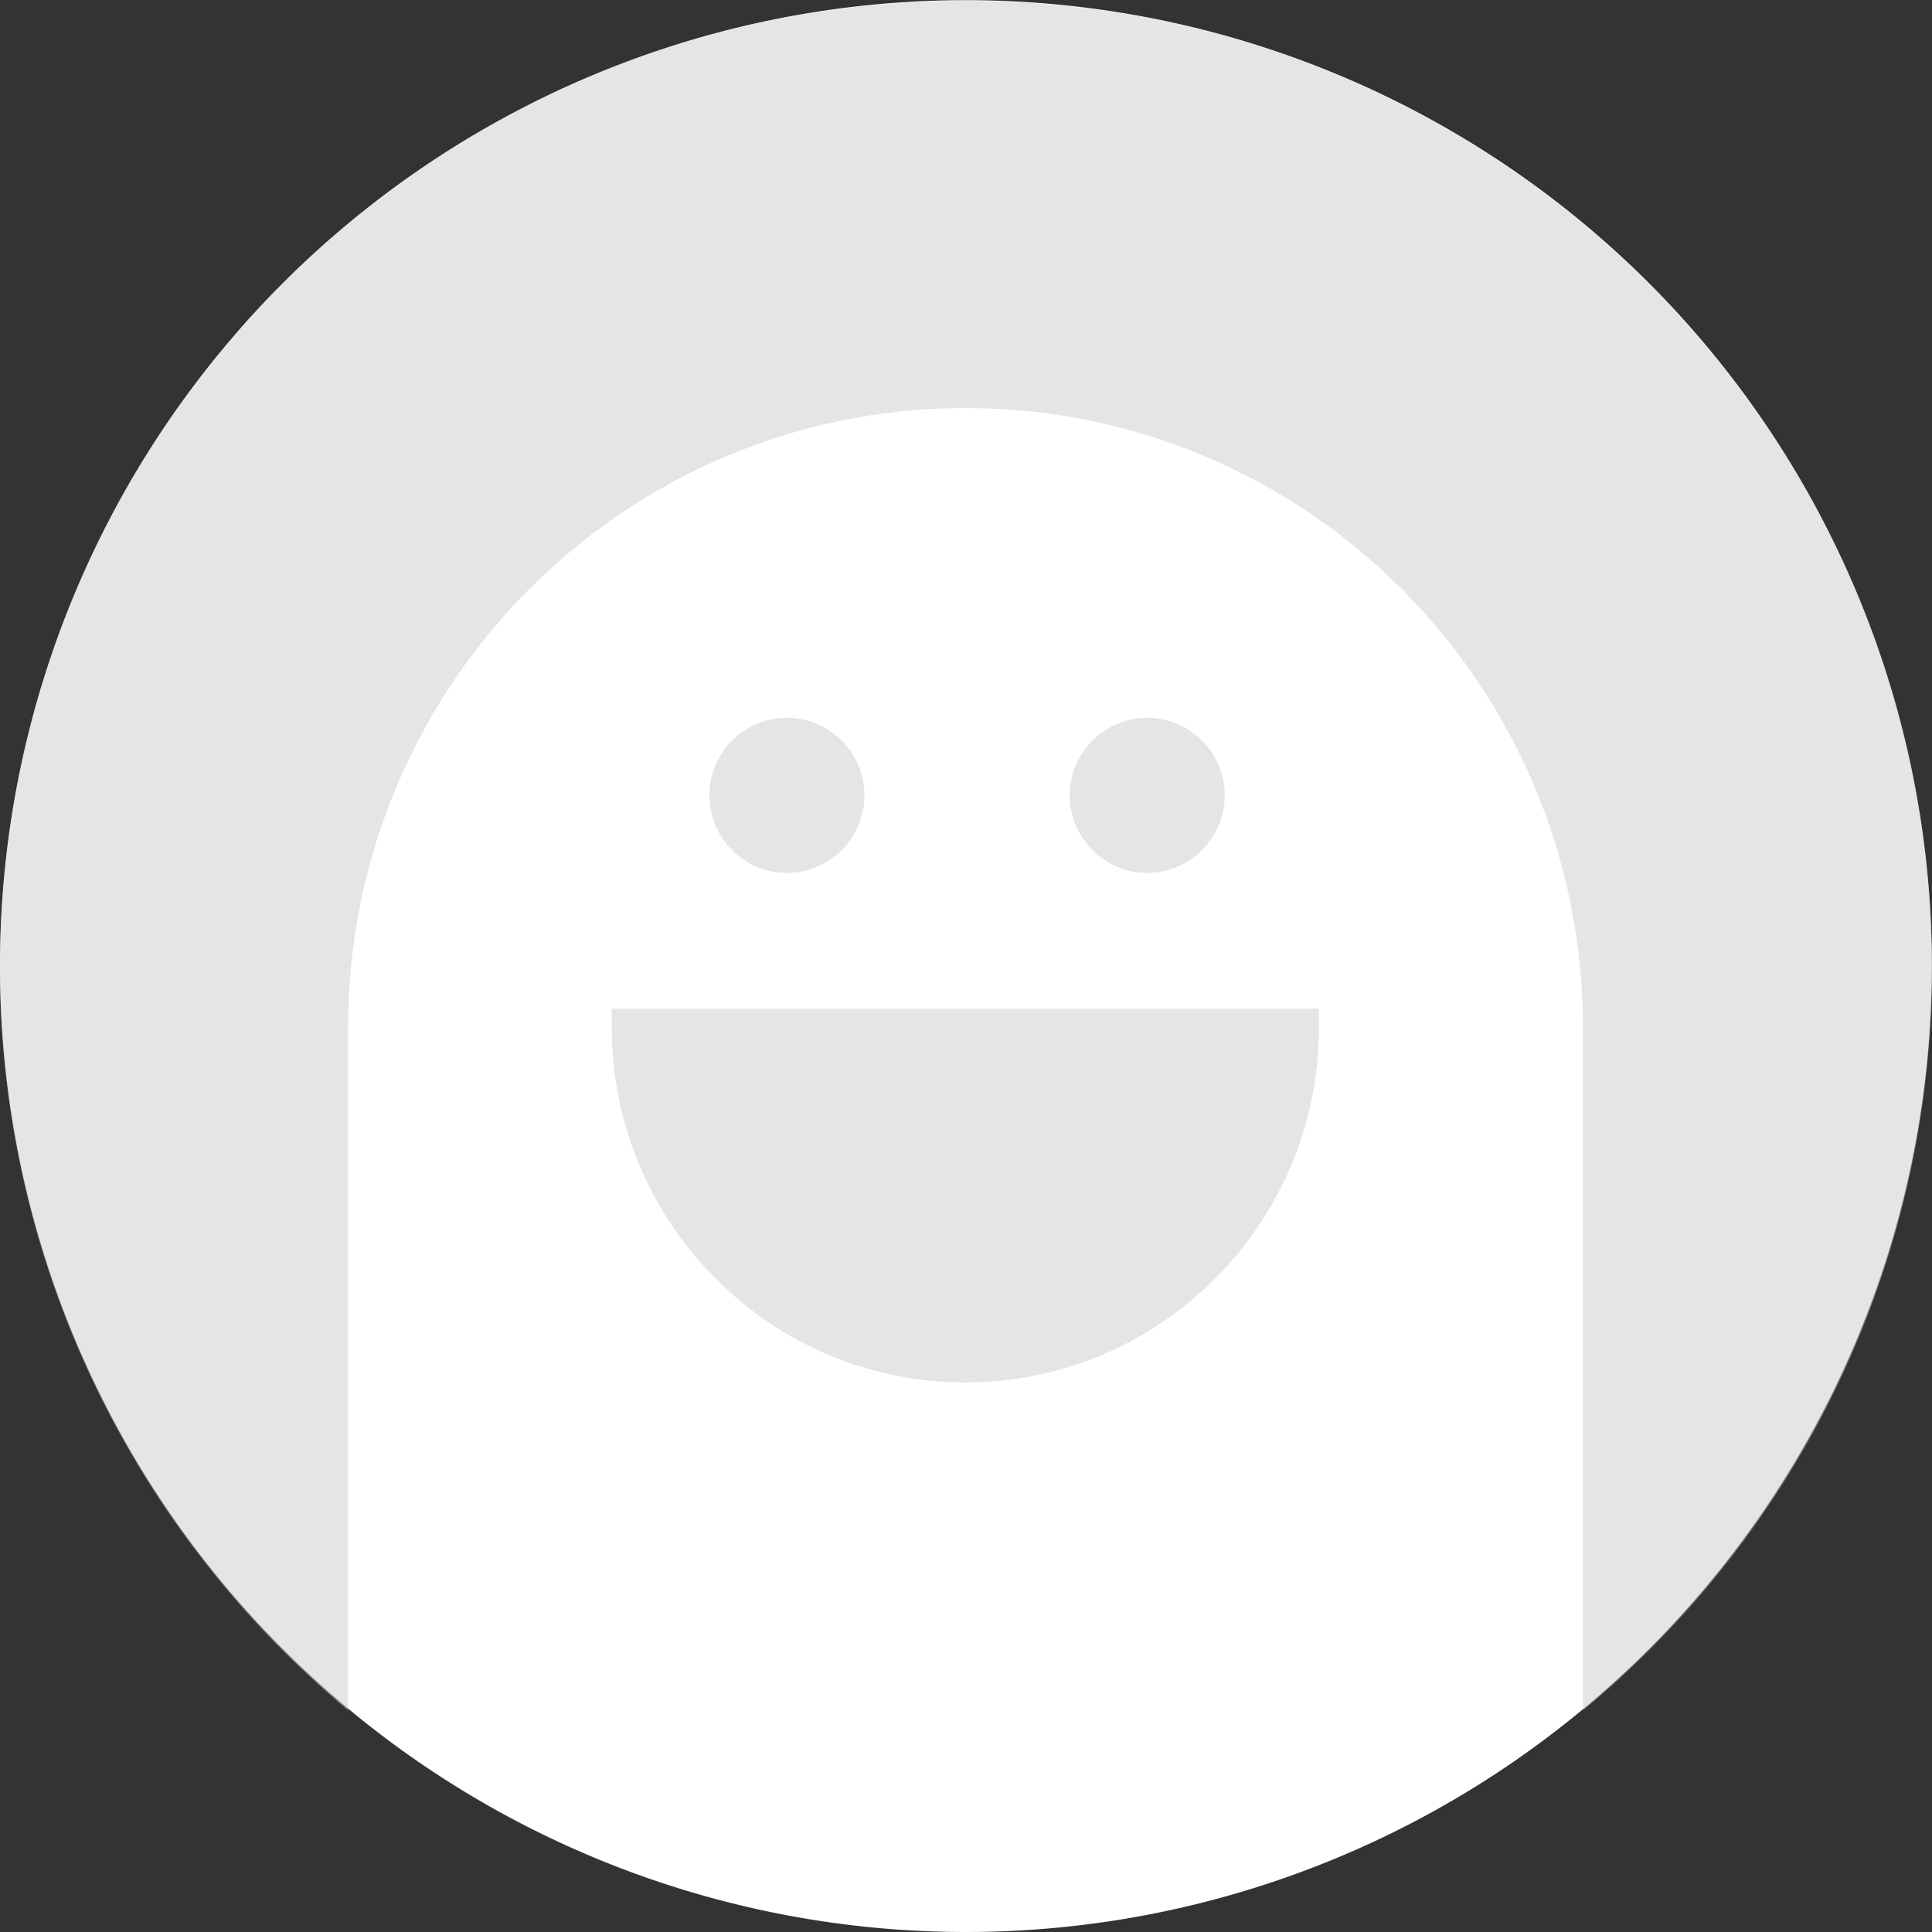 <?xml version="1.0" standalone="no"?><!DOCTYPE svg PUBLIC "-//W3C//DTD SVG 1.1//EN" "http://www.w3.org/Graphics/SVG/1.1/DTD/svg11.dtd"><svg t="1764938446257" class="icon" viewBox="0 0 1024 1024" version="1.1" xmlns="http://www.w3.org/2000/svg" p-id="16060" xmlns:xlink="http://www.w3.org/1999/xlink" width="256" height="256"><rect x="0" y="0" width="1024" height="1024" fill="#333333" stroke="none"/><path d="M511.95 512.05m-511.95 0a511.95 511.95 0 1 0 1023.9 0 511.95 511.95 0 1 0-1023.9 0Z" fill="#FFFFFF" p-id="16061"></path><path d="M324.268 534.648v10.099c0 103.49 83.892 187.982 187.382 187.982s187.382-84.492 187.382-187.982v-10.099H324.268z m283.772-71.993c22.598 0 41.096-18.398 41.096-41.096 0-22.598-18.398-41.096-41.096-41.096-22.598 0-41.096 18.398-41.096 41.096 0.1 22.698 18.498 41.096 41.096 41.096z m-190.981 0c22.598 0 41.096-18.398 41.096-41.096 0-22.598-18.398-41.096-41.096-41.096-22.598 0-41.096 18.398-41.096 41.096 0.1 22.698 18.498 41.096 41.096 41.096z m0 0" fill="#CCCCCC" opacity=".5" p-id="16062"></path><path d="M1024 512.65C1024 230.078 794.922 0.4 511.75 0.4 228.478 0.4 0 230.078 0 512.65c0 158.285 71.993 299.871 184.482 393.862V544.747c0-181.482 146.386-328.468 327.268-328.468s327.268 146.986 327.268 328.468v361.765c113.589-93.991 184.982-235.577 184.982-393.862z m0 0" fill="#CCCCCC" opacity=".5" p-id="16063"></path></svg>